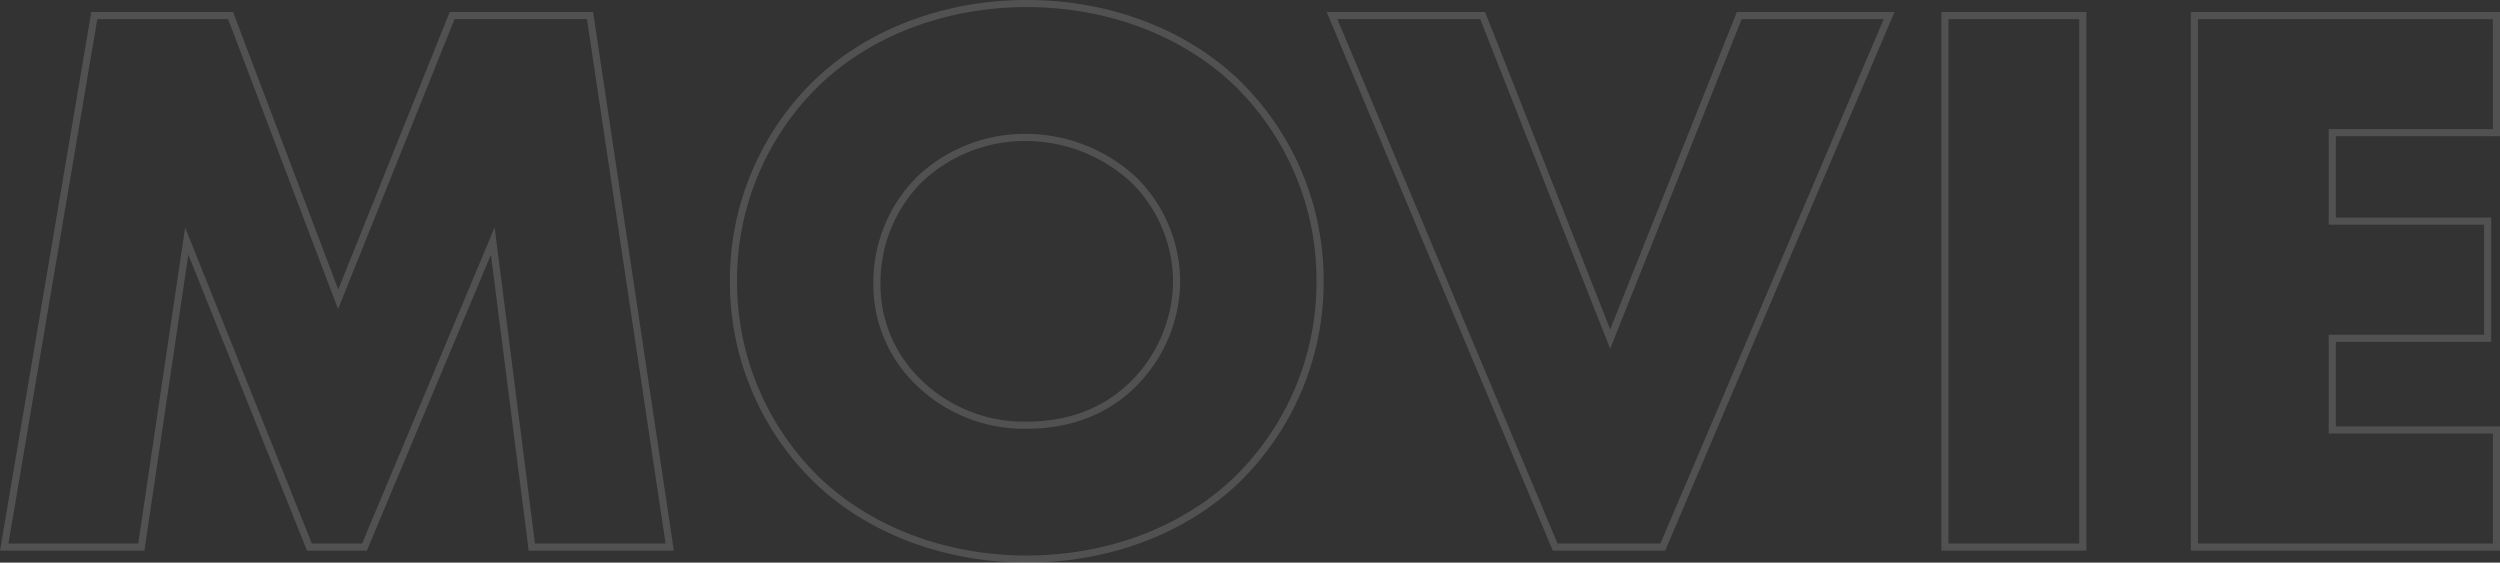 <svg xmlns="http://www.w3.org/2000/svg" width="351.316" height="79.064" viewBox="0 0 351.316 79.064"><rect x="0" y="0" width="351.316" height="79.064" fill="#333333" stroke="none"/><path d="M-155.848,0l6.384-43.008L-132.216,0h7.728l18.032-43.008L-100.968,0h19.376l-11.2-74.7h-19.376l-16.016,39.872L-143.3-74.7h-19.152L-175.112,0ZM9.8-37.3a38.644,38.644,0,0,0-11.76-28c-7.616-7.28-18.368-11.088-29.456-11.088S-53.256-72.576-60.872-65.3a38.644,38.644,0,0,0-11.76,28A38.763,38.763,0,0,0-60.872-9.408C-53.256-2.128-42.5,1.68-31.416,1.68S-9.576-2.128-1.96-9.408A38.763,38.763,0,0,0,9.8-37.3ZM-31.416-57.568a22.362,22.362,0,0,1,15.008,5.936A20.158,20.158,0,0,1-10.36-37.3,20.571,20.571,0,0,1-16.408-22.96c-3.472,3.472-8.4,5.824-15.008,5.824a21.194,21.194,0,0,1-15.12-5.936A18.986,18.986,0,0,1-52.472-36.96a20.478,20.478,0,0,1,5.936-14.672A21.516,21.516,0,0,1-31.416-57.568ZM11.48-74.7,42.84,0H57.96L89.768-74.7H68.712L50.568-29.232,32.648-74.7Zm86.128,0V0h19.376V-74.7Zm77.5,0H132.664V0h42.448V-16.464H152.04v-12.88h21.84V-45.808H152.04V-58.24h23.072Z" transform="translate(175.704 76.884)" fill="none" stroke="#fff" stroke-width="1" opacity="0.15"/></svg>